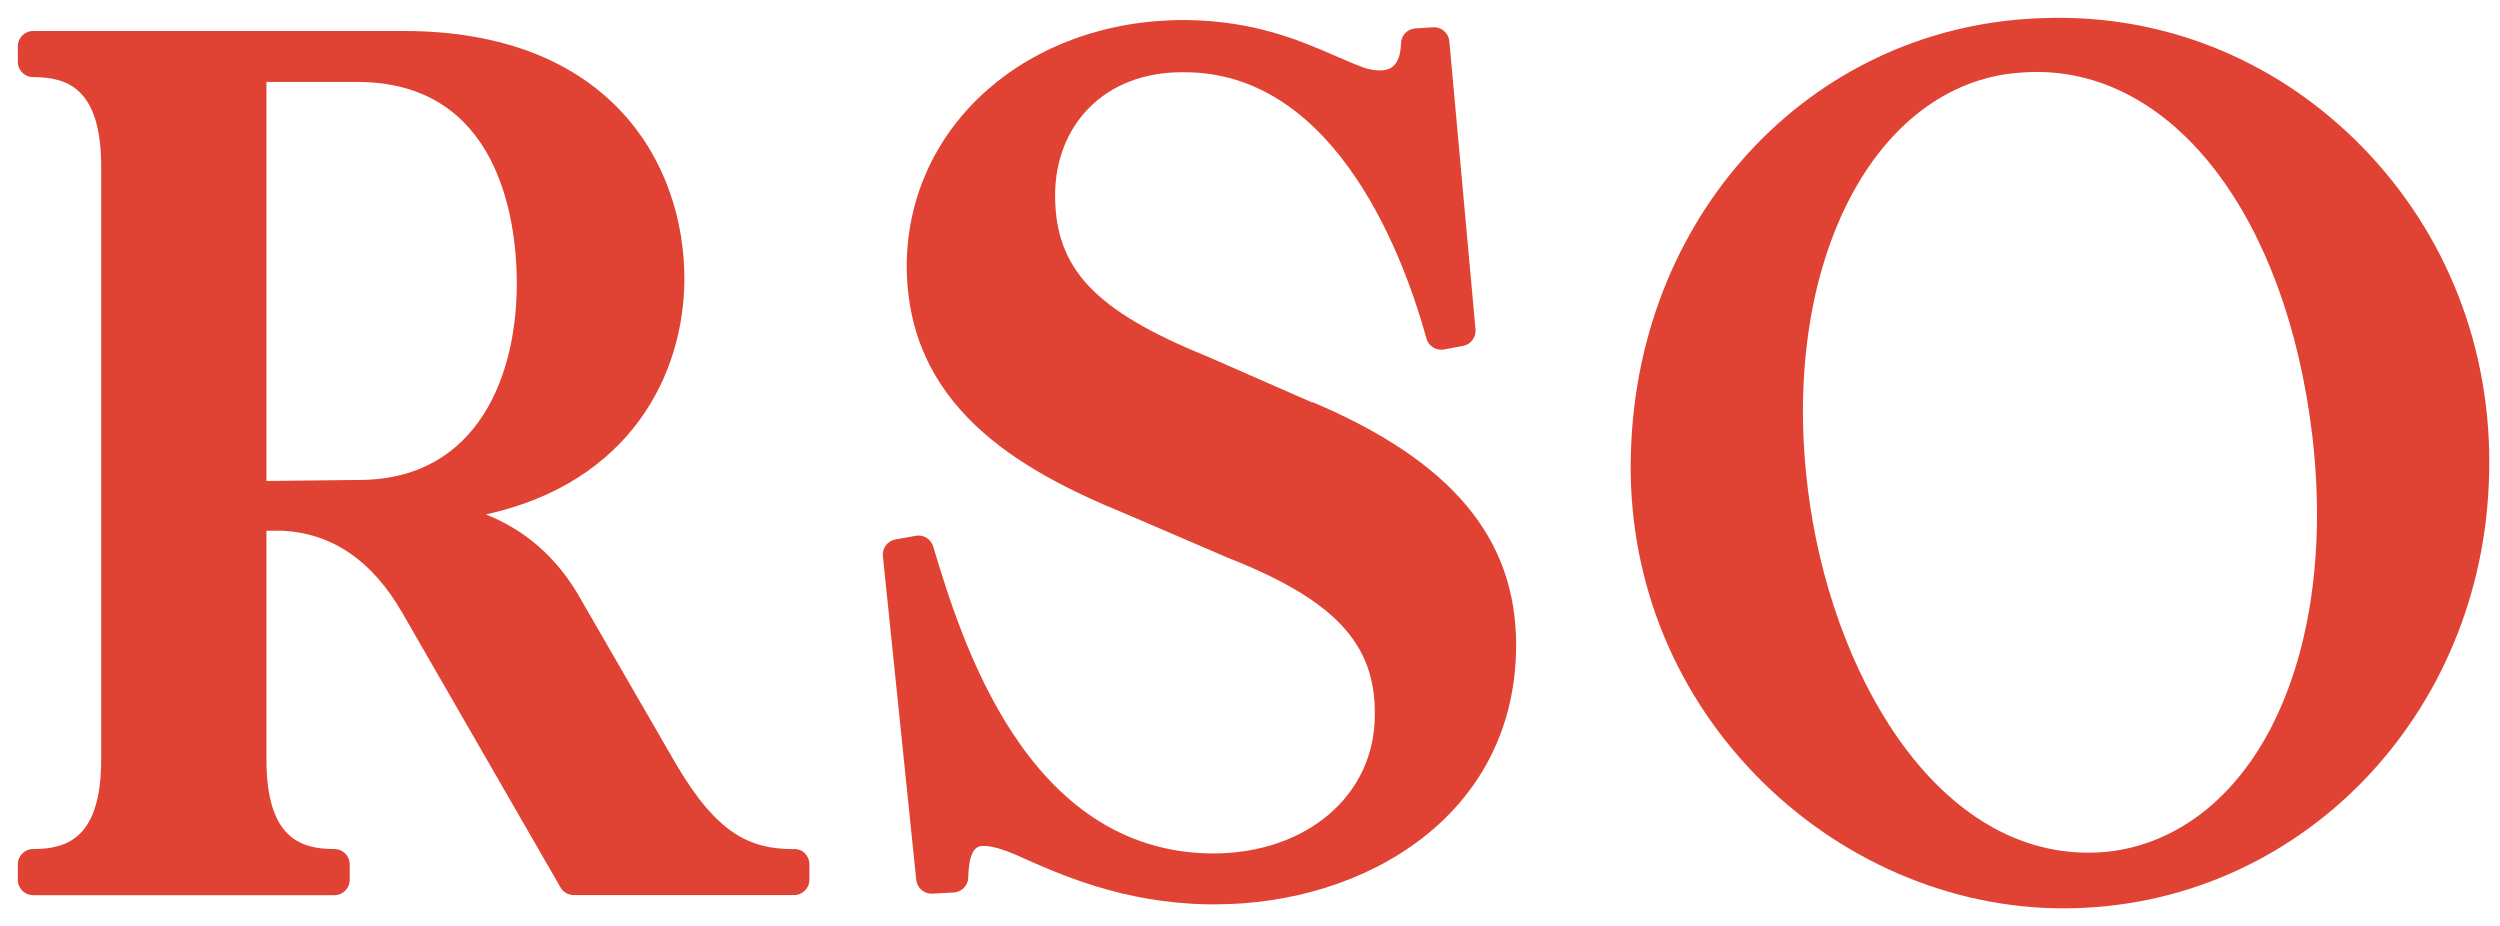 <?xml version="1.0" encoding="UTF-8"?>
<svg id="Layer_1" data-name="Layer 1" xmlns="http://www.w3.org/2000/svg" viewBox="0 0 280.73 104">
  <defs>
    <style>
      .cls-1 {
        fill: #e04333;
        stroke-width: 0px;
      }
    </style>
  </defs>
  <path class="cls-1" d="M89.17,95.35c-4.88,0-8.62-1.59-13.35-9.71l-10.43-18.05c-2.85-5.21-6.66-8.16-10.83-9.82,16.25-3.58,22.29-15.79,22.29-26.49,0-12.82-8.26-27.8-31.53-27.8H3.72c-.95,0-1.72.77-1.72,1.72v1.74c0,.95.77,1.72,1.72,1.72,3.78,0,7.64,1.19,7.64,10.04v66.59c0,8.86-3.86,10.05-7.64,10.05-.95,0-1.72.77-1.72,1.72v1.74c0,.95.77,1.72,1.72,1.72h33.83c.95,0,1.72-.77,1.72-1.72v-1.74c0-.95-.77-1.72-1.72-1.72-3.77,0-7.63-1.19-7.63-10.05v-25.69h1.88c5.56.33,9.96,3.33,13.35,9.17l17.79,30.88c.31.53.88.86,1.49.86h24.74c.95,0,1.72-.77,1.72-1.72v-1.74c0-.46-.18-.89-.5-1.22s-.76-.5-1.22-.5ZM58.03,31.43c.12,10.7-4.37,22.21-17.3,22.46l-10.81.12V9.2h10.18c15.96,0,17.86,15.55,17.93,22.23Z"/>
  <path class="cls-1" d="M147.38,45.21l-11.88-5.21c-12.58-5.11-17.02-9.84-17.02-18.08,0-3.82,1.34-7.3,3.79-9.78,2.59-2.64,6.22-4.03,10.51-4.03.25,0,.51,0,.77.01,16.72.44,24.19,21.05,26.63,29.89.21.76.9,1.26,1.66,1.26.1,0,.21,0,.32-.03l2.13-.4c.87-.16,1.48-.96,1.4-1.85l-2.94-32.36c-.08-.89-.83-1.57-1.71-1.57-.04,0-.08,0-.11,0l-2,.13c-.89.06-1.58.78-1.61,1.67-.08,2.7-1.33,3.05-2.42,3.05-.56,0-1.2-.12-1.85-.35-.95-.35-1.95-.79-3.02-1.25-4.05-1.76-9.09-3.95-16.77-4.06h-.33c-17.47,0-30.84,11.71-31.11,27.23-.15,15.97,12.36,23.23,24.61,28.23l11.47,4.93c11.98,4.72,16.59,9.66,16.48,17.65,0,9.02-7.66,15.55-18.2,15.55-21.04-.13-28.29-24.2-31.39-34.48-.22-.74-.9-1.22-1.65-1.22-.1,0-.2,0-.3.03l-2.28.4c-.89.16-1.51.97-1.42,1.87l3.75,36.37c.09.88.83,1.54,1.71,1.54.03,0,.06,0,.09,0l2.41-.13c.9-.05,1.61-.78,1.63-1.68.08-3.55,1.18-3.55,1.77-3.55,1.05,0,2.48.54,3.47.95,5.1,2.3,12.16,5.47,21.77,5.61h.73c16.79,0,33.78-10,33.78-29.13,0-12-7.26-20.66-22.85-27.26Z"/>
  <path class="cls-1" d="M231.22,2c-.4,0-.81,0-1.21.02-25.92.45-46.08,21.4-46.87,48.74-.45,13.58,4.5,26.45,13.95,36.21,9.24,9.55,21.85,15.03,34.6,15.03h.24c26.16-.14,47.06-21.62,47.58-48.89.33-13.86-4.73-26.85-14.23-36.59-9.15-9.37-21.24-14.52-34.07-14.52ZM255.17,81.43c-4.2,8.25-10.71,13.29-18.36,14.2-.76.08-1.54.12-2.3.12-17.37,0-28.99-20.5-31.49-40.75-3.03-23.99,6.41-44.04,21.97-46.63,1.24-.19,2.5-.29,3.72-.29,15.54,0,27.97,16.34,30.92,40.66,1.5,12.47-.09,24.08-4.47,32.69Z"/>
</svg>